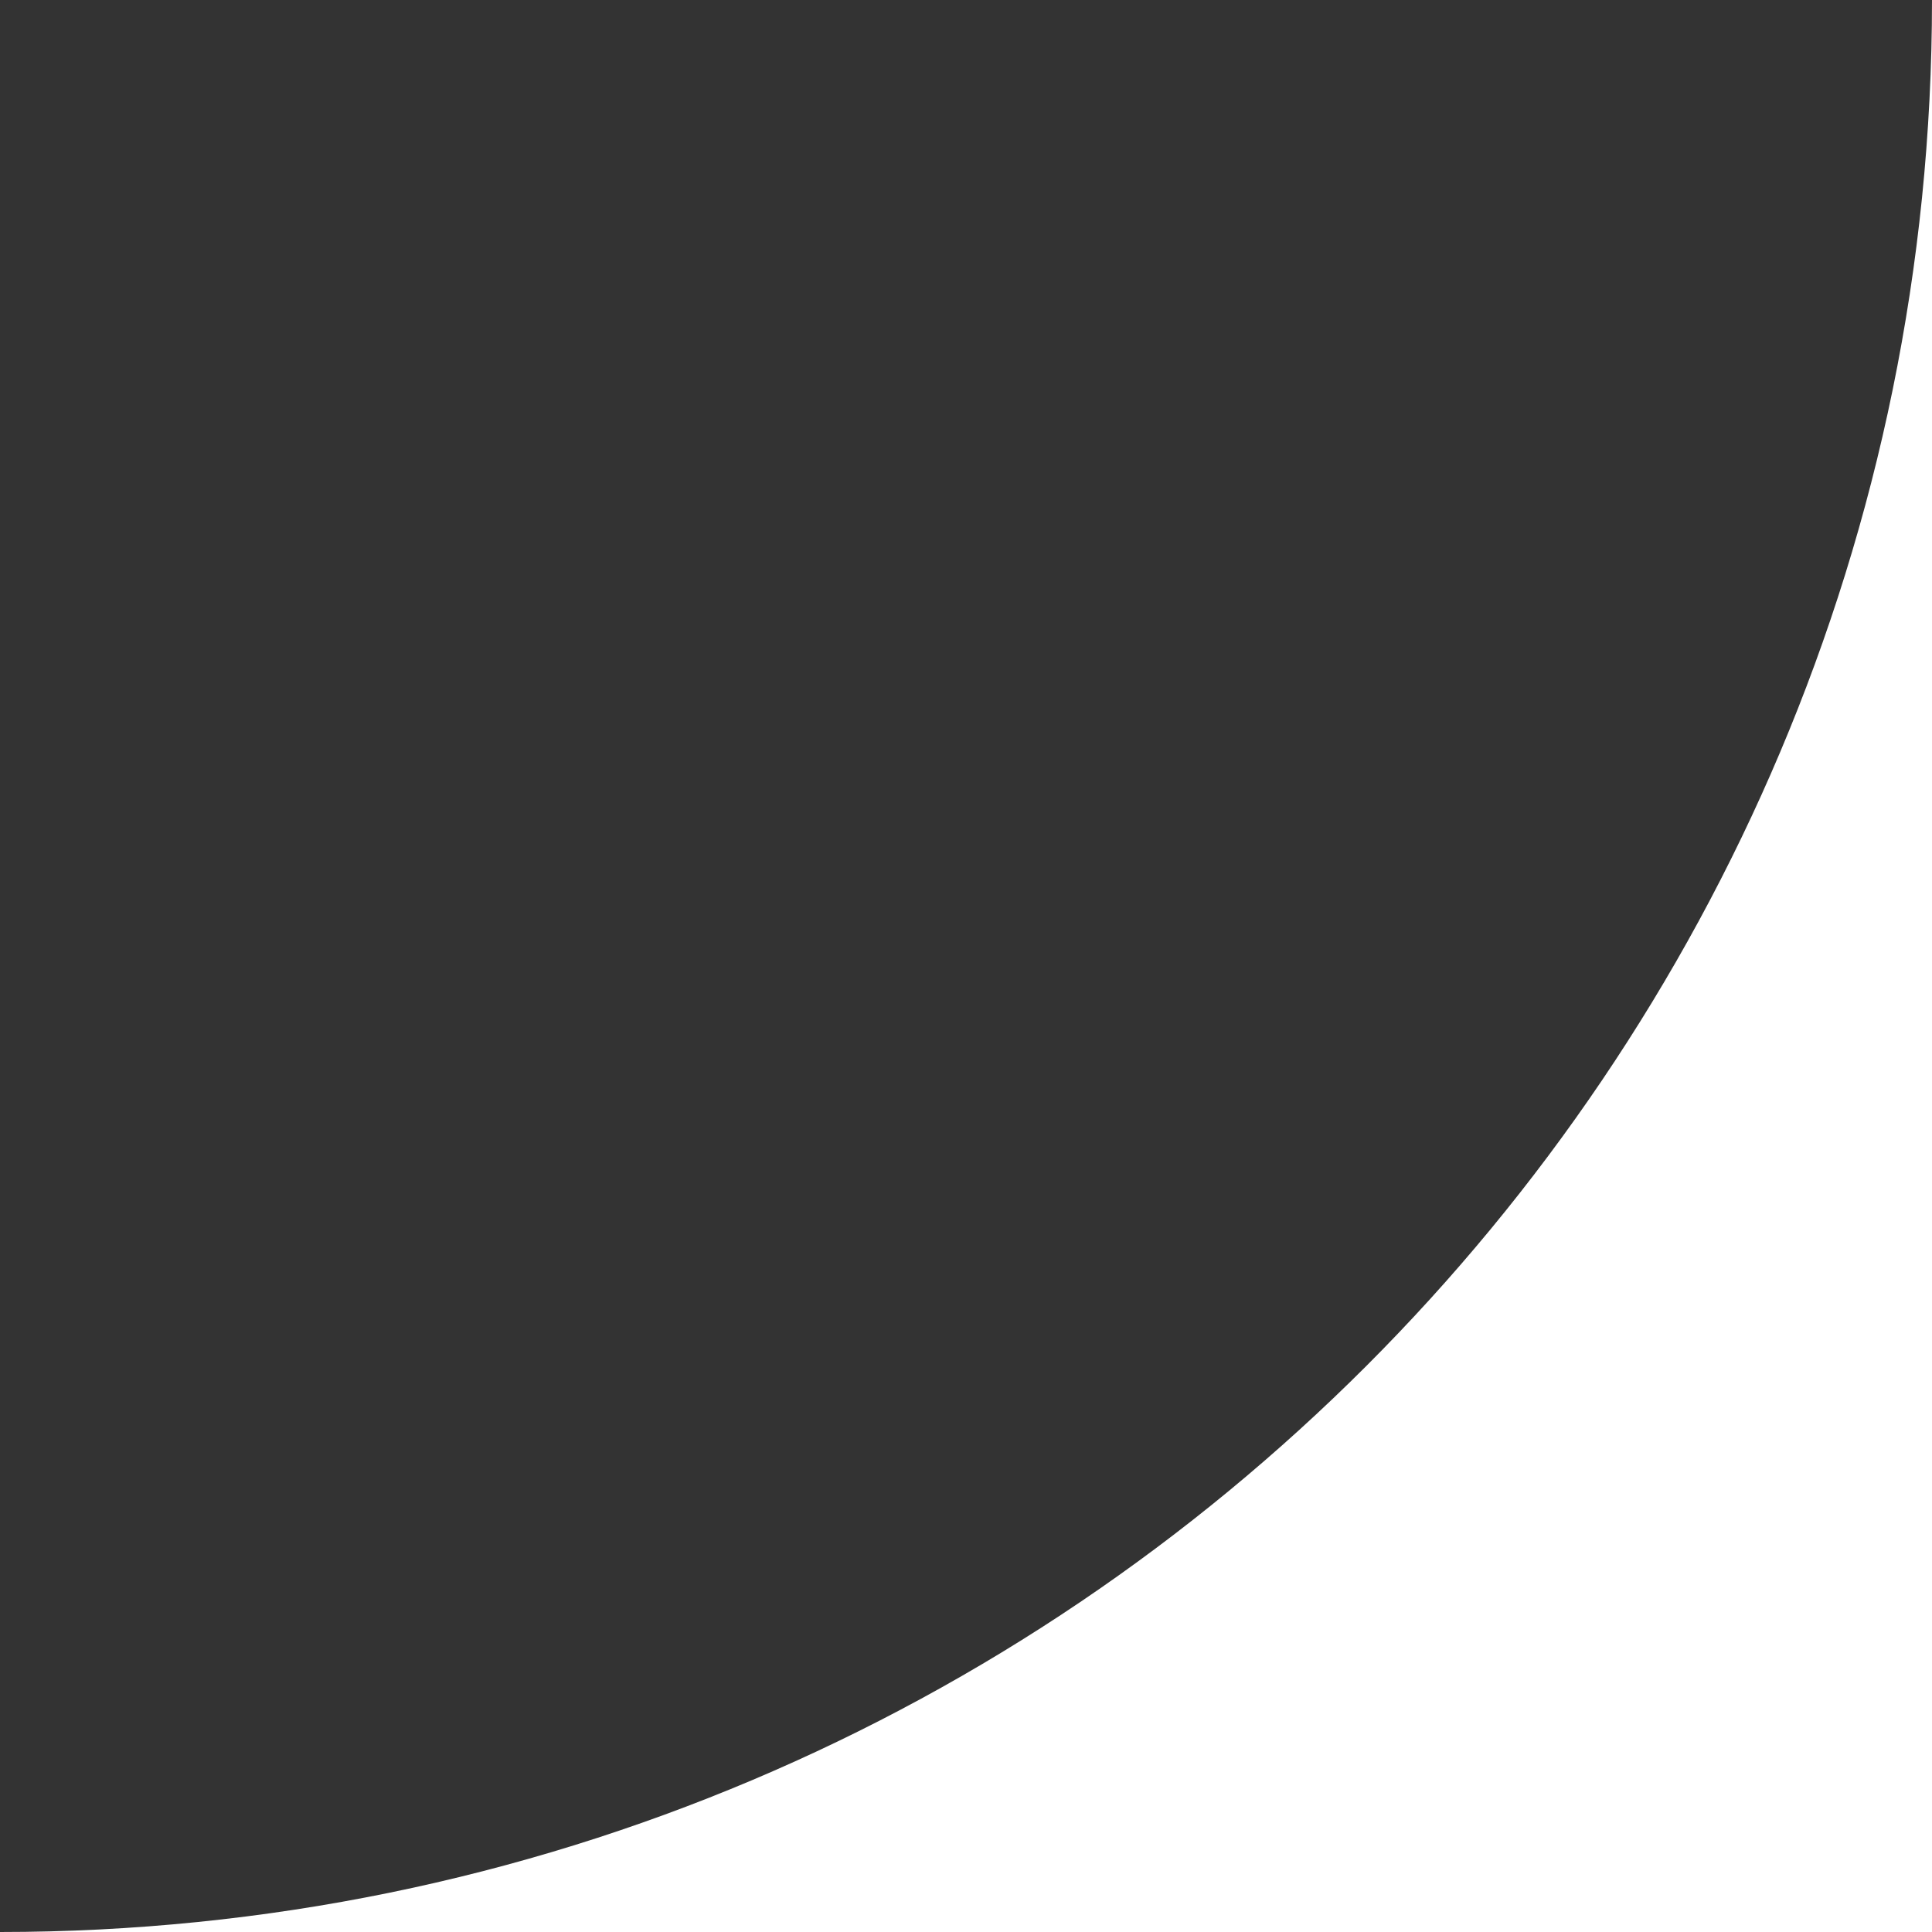 <svg width="16" height="16" viewBox="0 0 16 16" fill="none" xmlns="http://www.w3.org/2000/svg">
<rect x="0" y="0" width="16" height="16" fill="#333333" stroke="none"/>
<path d="M16 0C16 8.837 8.837 16 0 16L16 16L16 0Z" fill="white"/>
</svg>
